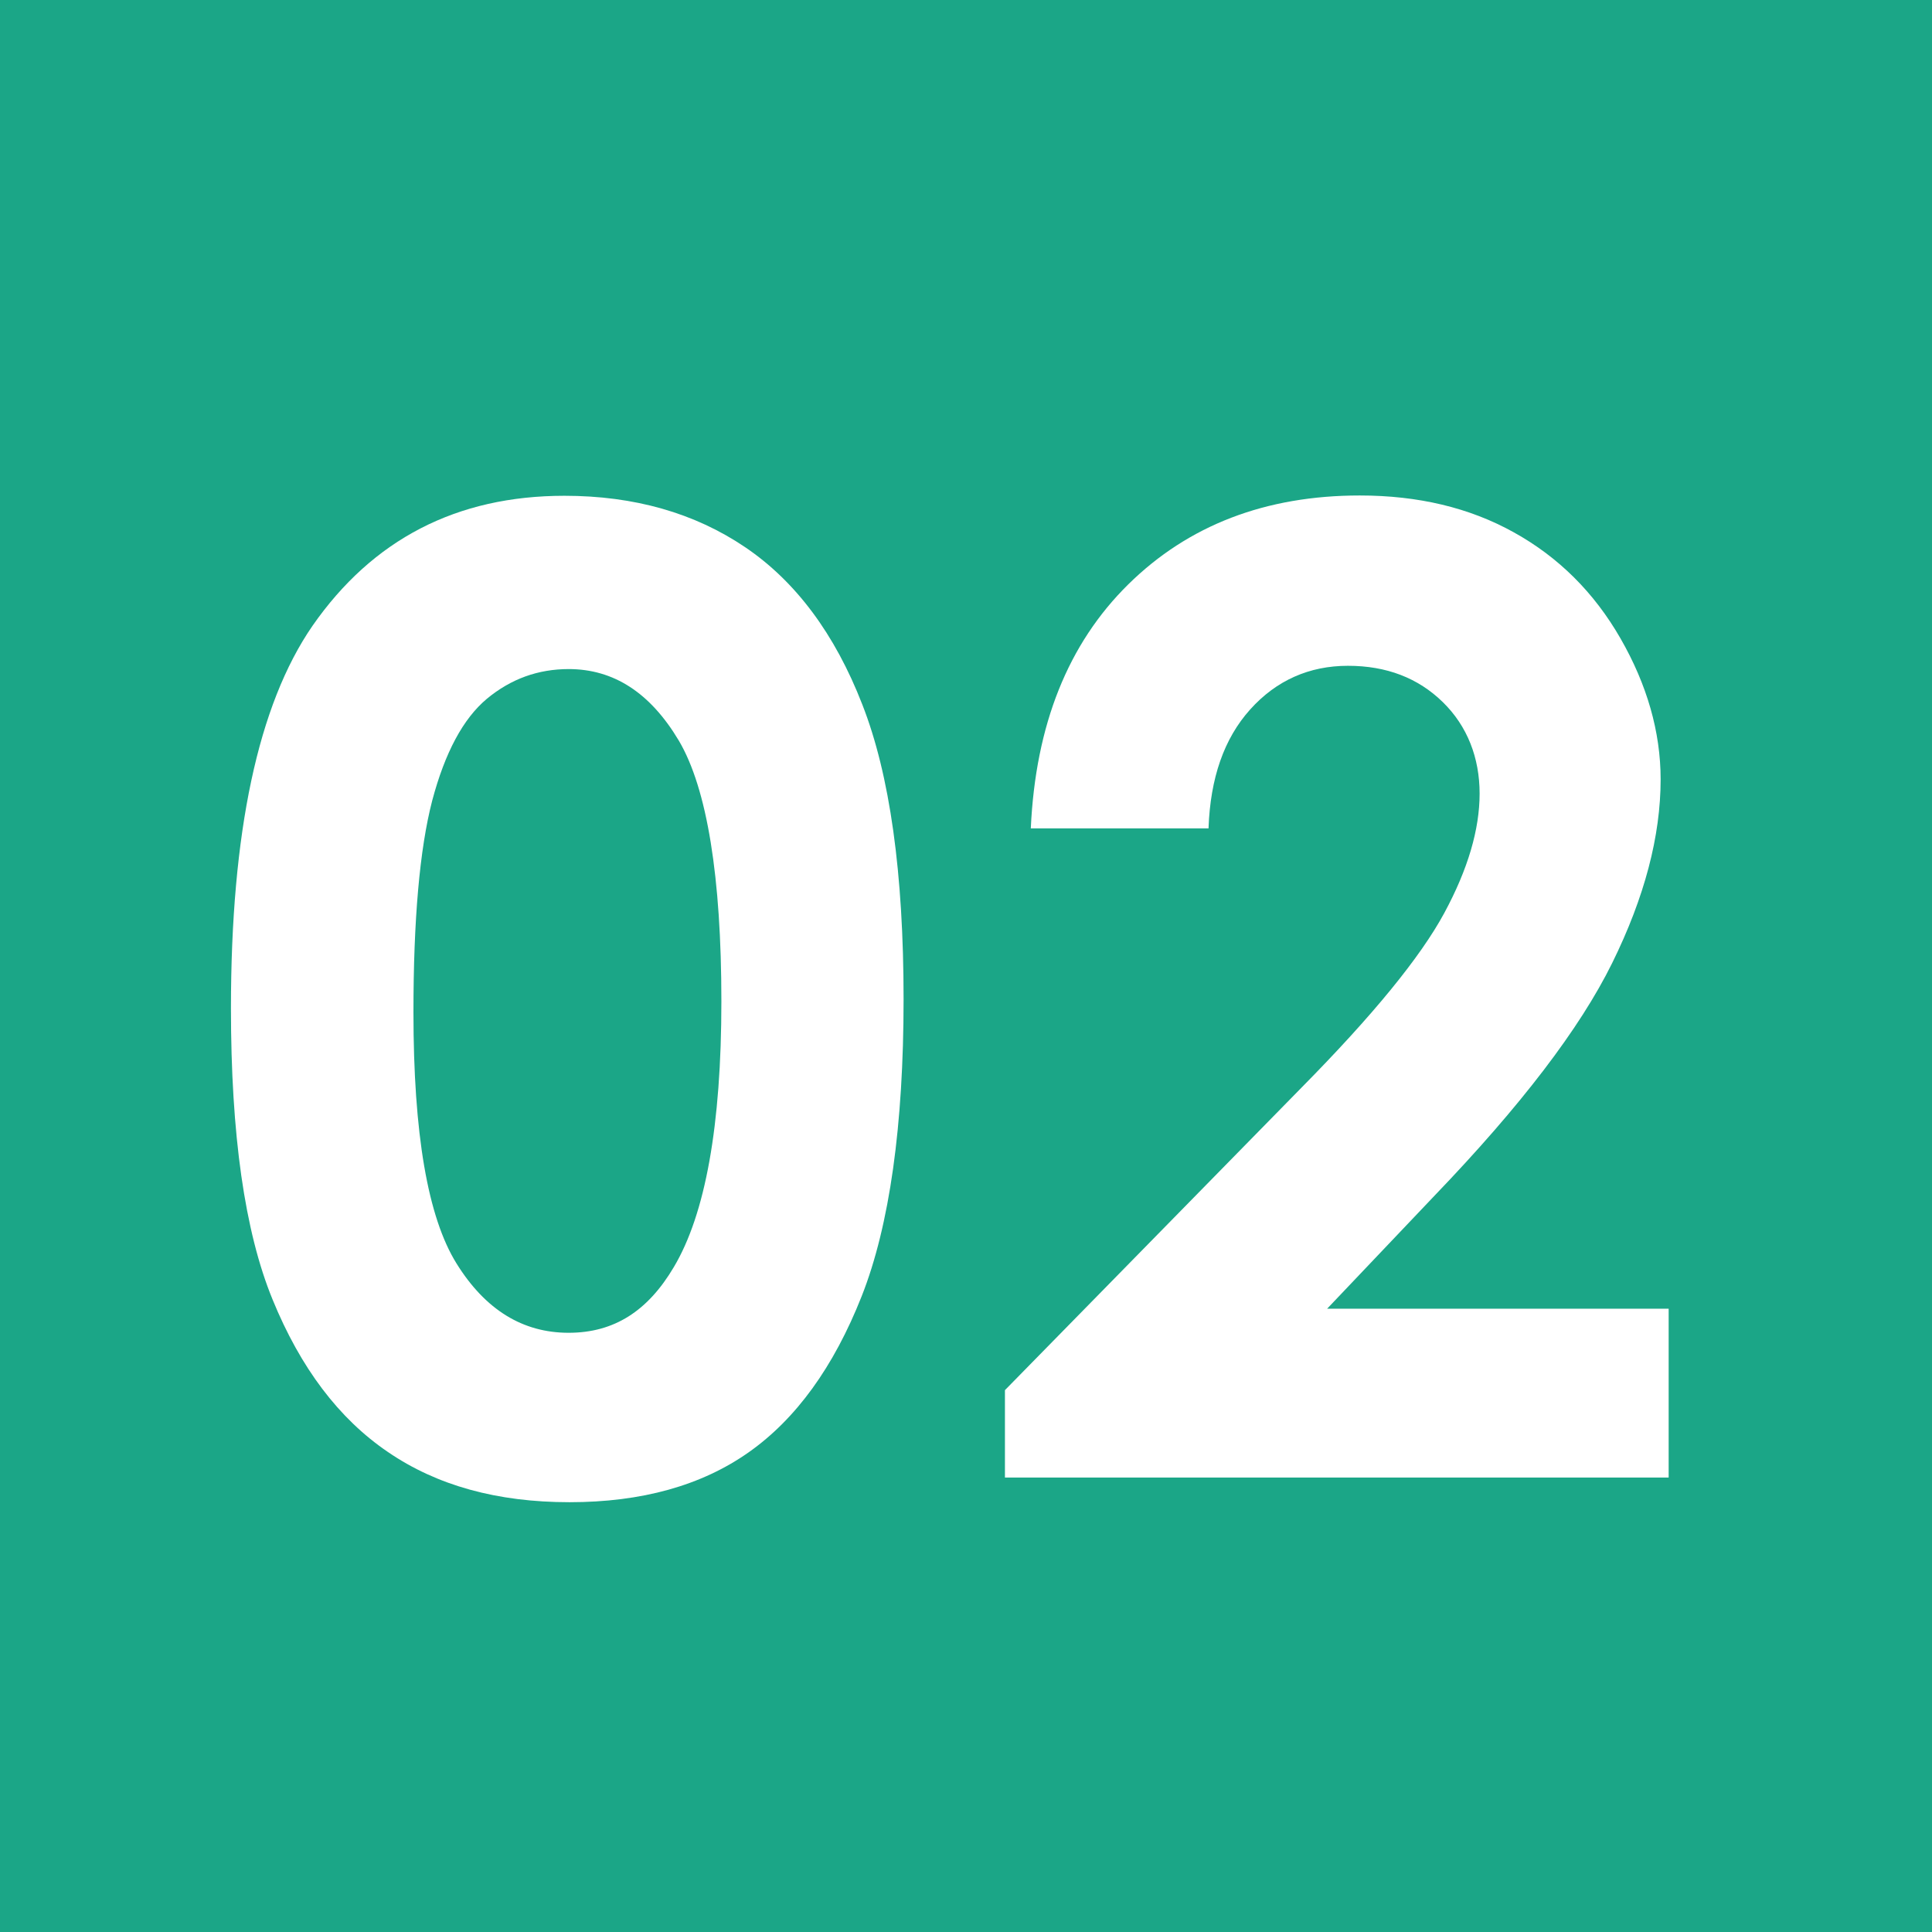 <?xml version="1.0" encoding="UTF-8"?>
<svg id="_レイヤー_2" data-name="レイヤー 2" xmlns="http://www.w3.org/2000/svg" width="65" height="65" viewBox="0 0 65 65">
  <defs>
    <style>
      .cls-1 {
        fill: #1ba687;
      }

      .cls-1, .cls-2 {
        stroke-width: 0px;
      }

      .cls-2 {
        fill: #fff;
      }
    </style>
  </defs>
  <g id="_レイヤー_1-2" data-name="レイヤー 1">
    <g>
      <rect class="cls-1" width="65" height="65"/>
      <g>
        <path class="cls-2" d="M18.99,16.68c2.35,0,4.38.58,6.08,1.73,1.7,1.15,3.02,2.92,3.94,5.29.93,2.37,1.39,5.68,1.39,9.92s-.47,7.61-1.41,9.99c-.94,2.38-2.21,4.13-3.8,5.25-1.59,1.12-3.6,1.68-6.03,1.68s-4.46-.56-6.11-1.69c-1.65-1.12-2.94-2.83-3.88-5.13-.94-2.29-1.4-5.56-1.4-9.8,0-5.92.91-10.2,2.74-12.86,2.03-2.92,4.86-4.38,8.48-4.38ZM19.14,22.51c-1.04,0-1.95.33-2.76,1-.8.67-1.41,1.81-1.84,3.43-.42,1.62-.63,4-.63,7.12,0,4.08.48,6.89,1.45,8.45.97,1.56,2.23,2.33,3.77,2.33s2.67-.74,3.54-2.21c1.06-1.78,1.6-4.76,1.6-8.94s-.48-7.16-1.43-8.77c-.96-1.61-2.19-2.41-3.71-2.41Z"/>
        <path class="cls-2" d="M40.66,27.87h-5.98c.16-3.48,1.25-6.21,3.28-8.21,2.02-1.99,4.62-2.99,7.79-2.99,1.96,0,3.69.41,5.18,1.24,1.5.83,2.7,2.02,3.59,3.57s1.35,3.14,1.35,4.74c0,1.91-.54,3.97-1.63,6.18-1.09,2.21-3.08,4.81-5.97,7.82l-3.62,3.81h11.49v5.68h-22.33v-2.94l9.97-10.17c2.41-2.44,4.01-4.4,4.81-5.88.8-1.48,1.19-2.82,1.19-4.02s-.41-2.27-1.24-3.08c-.83-.81-1.89-1.22-3.19-1.22s-2.41.49-3.29,1.47c-.88.98-1.34,2.31-1.4,3.99Z"/>
      </g>
    </g>
  </g>
</svg>